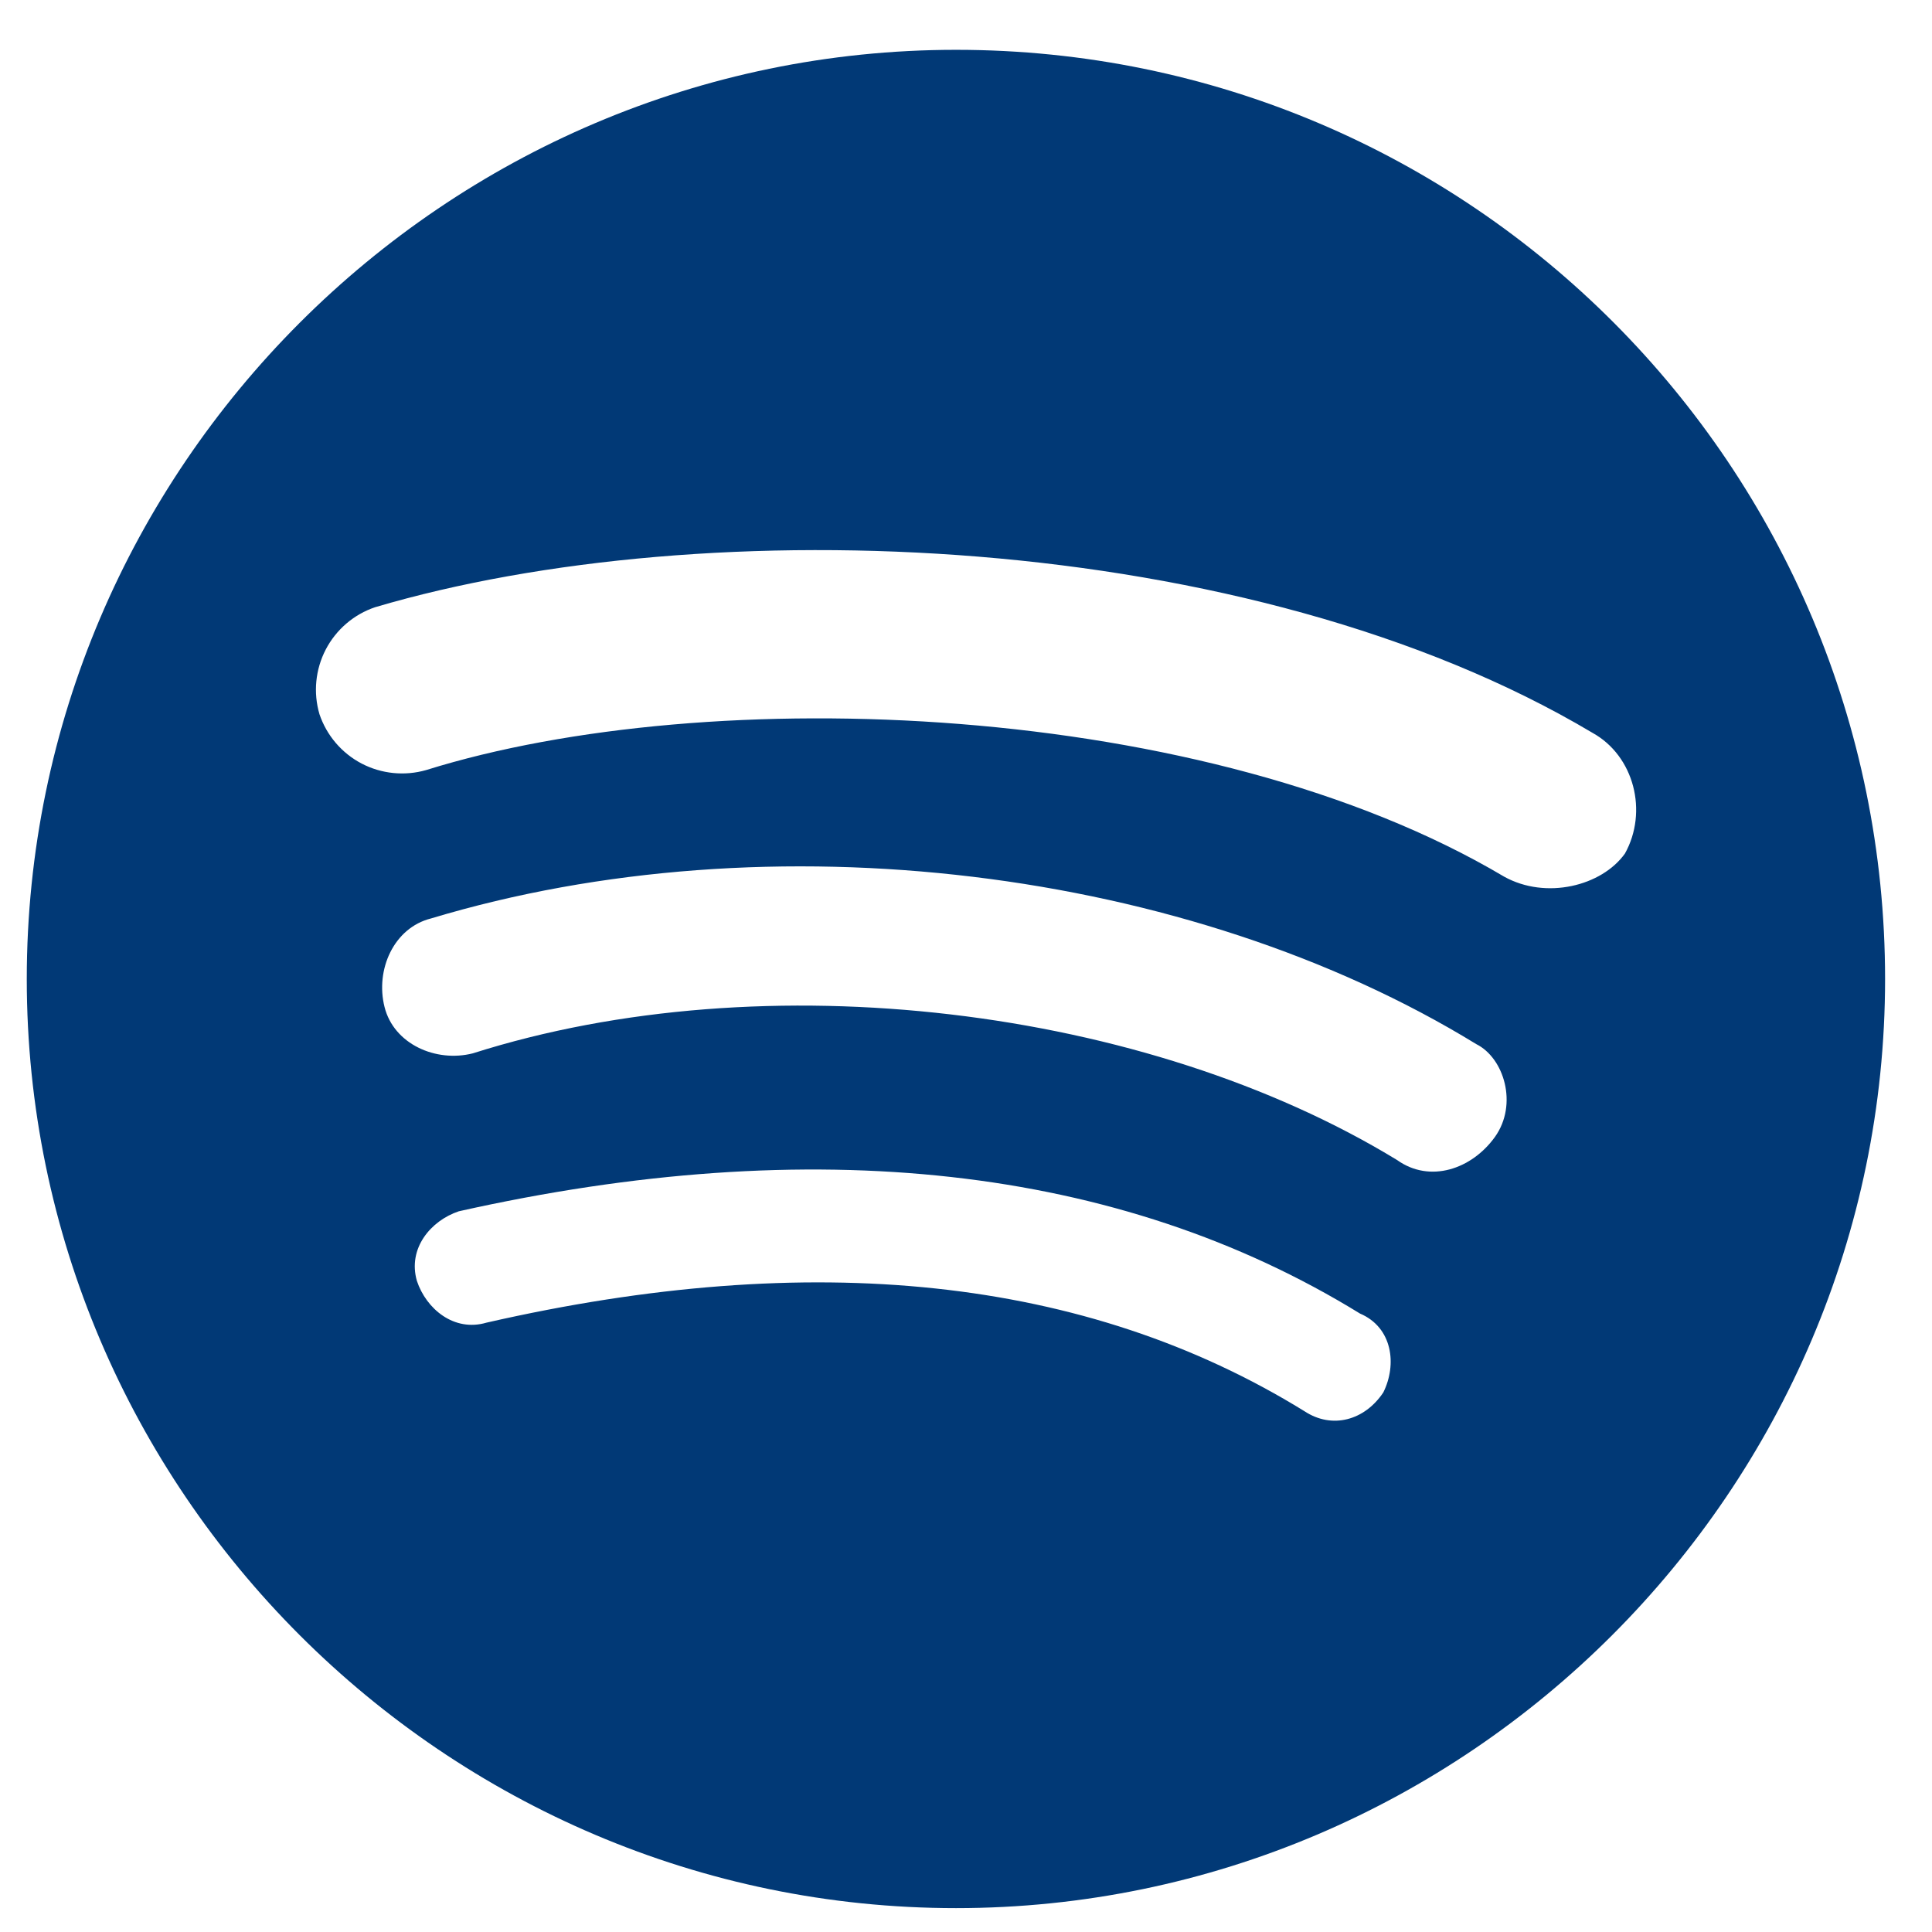 <svg width="28" height="28" viewBox="0 0 28 28" fill="none" xmlns="http://www.w3.org/2000/svg">
<path d="M13.855 0.722C6.448 0.722 0.388 6.782 0.388 14.189C0.388 21.594 6.448 27.654 13.855 27.654C21.26 27.654 27.32 21.594 27.32 14.189C27.32 6.782 21.328 0.722 13.855 0.722ZM20.048 20.18C19.78 20.583 19.308 20.719 18.903 20.451C15.736 18.497 11.764 18.092 7.05 19.169C6.581 19.307 6.177 18.97 6.042 18.564C5.906 18.092 6.243 17.691 6.649 17.555C11.764 16.409 16.209 16.882 19.71 19.037C20.182 19.238 20.249 19.776 20.048 20.18ZM21.666 16.477C21.328 16.948 20.722 17.15 20.249 16.813C16.614 14.594 11.094 13.918 6.852 15.266C6.316 15.402 5.707 15.131 5.573 14.594C5.437 14.053 5.708 13.446 6.246 13.311C11.16 11.831 17.222 12.573 21.395 15.132C21.799 15.333 22.002 16.006 21.666 16.477ZM21.799 12.705C17.49 10.148 10.285 9.878 6.177 11.16C5.865 11.25 5.529 11.216 5.241 11.066C4.953 10.915 4.734 10.659 4.63 10.351C4.538 10.038 4.571 9.702 4.721 9.413C4.872 9.124 5.128 8.904 5.437 8.8C10.218 7.386 18.097 7.654 23.08 10.621C23.685 10.956 23.887 11.765 23.55 12.37C23.213 12.842 22.406 13.042 21.799 12.705Z" fill="#013976"/>
</svg>
